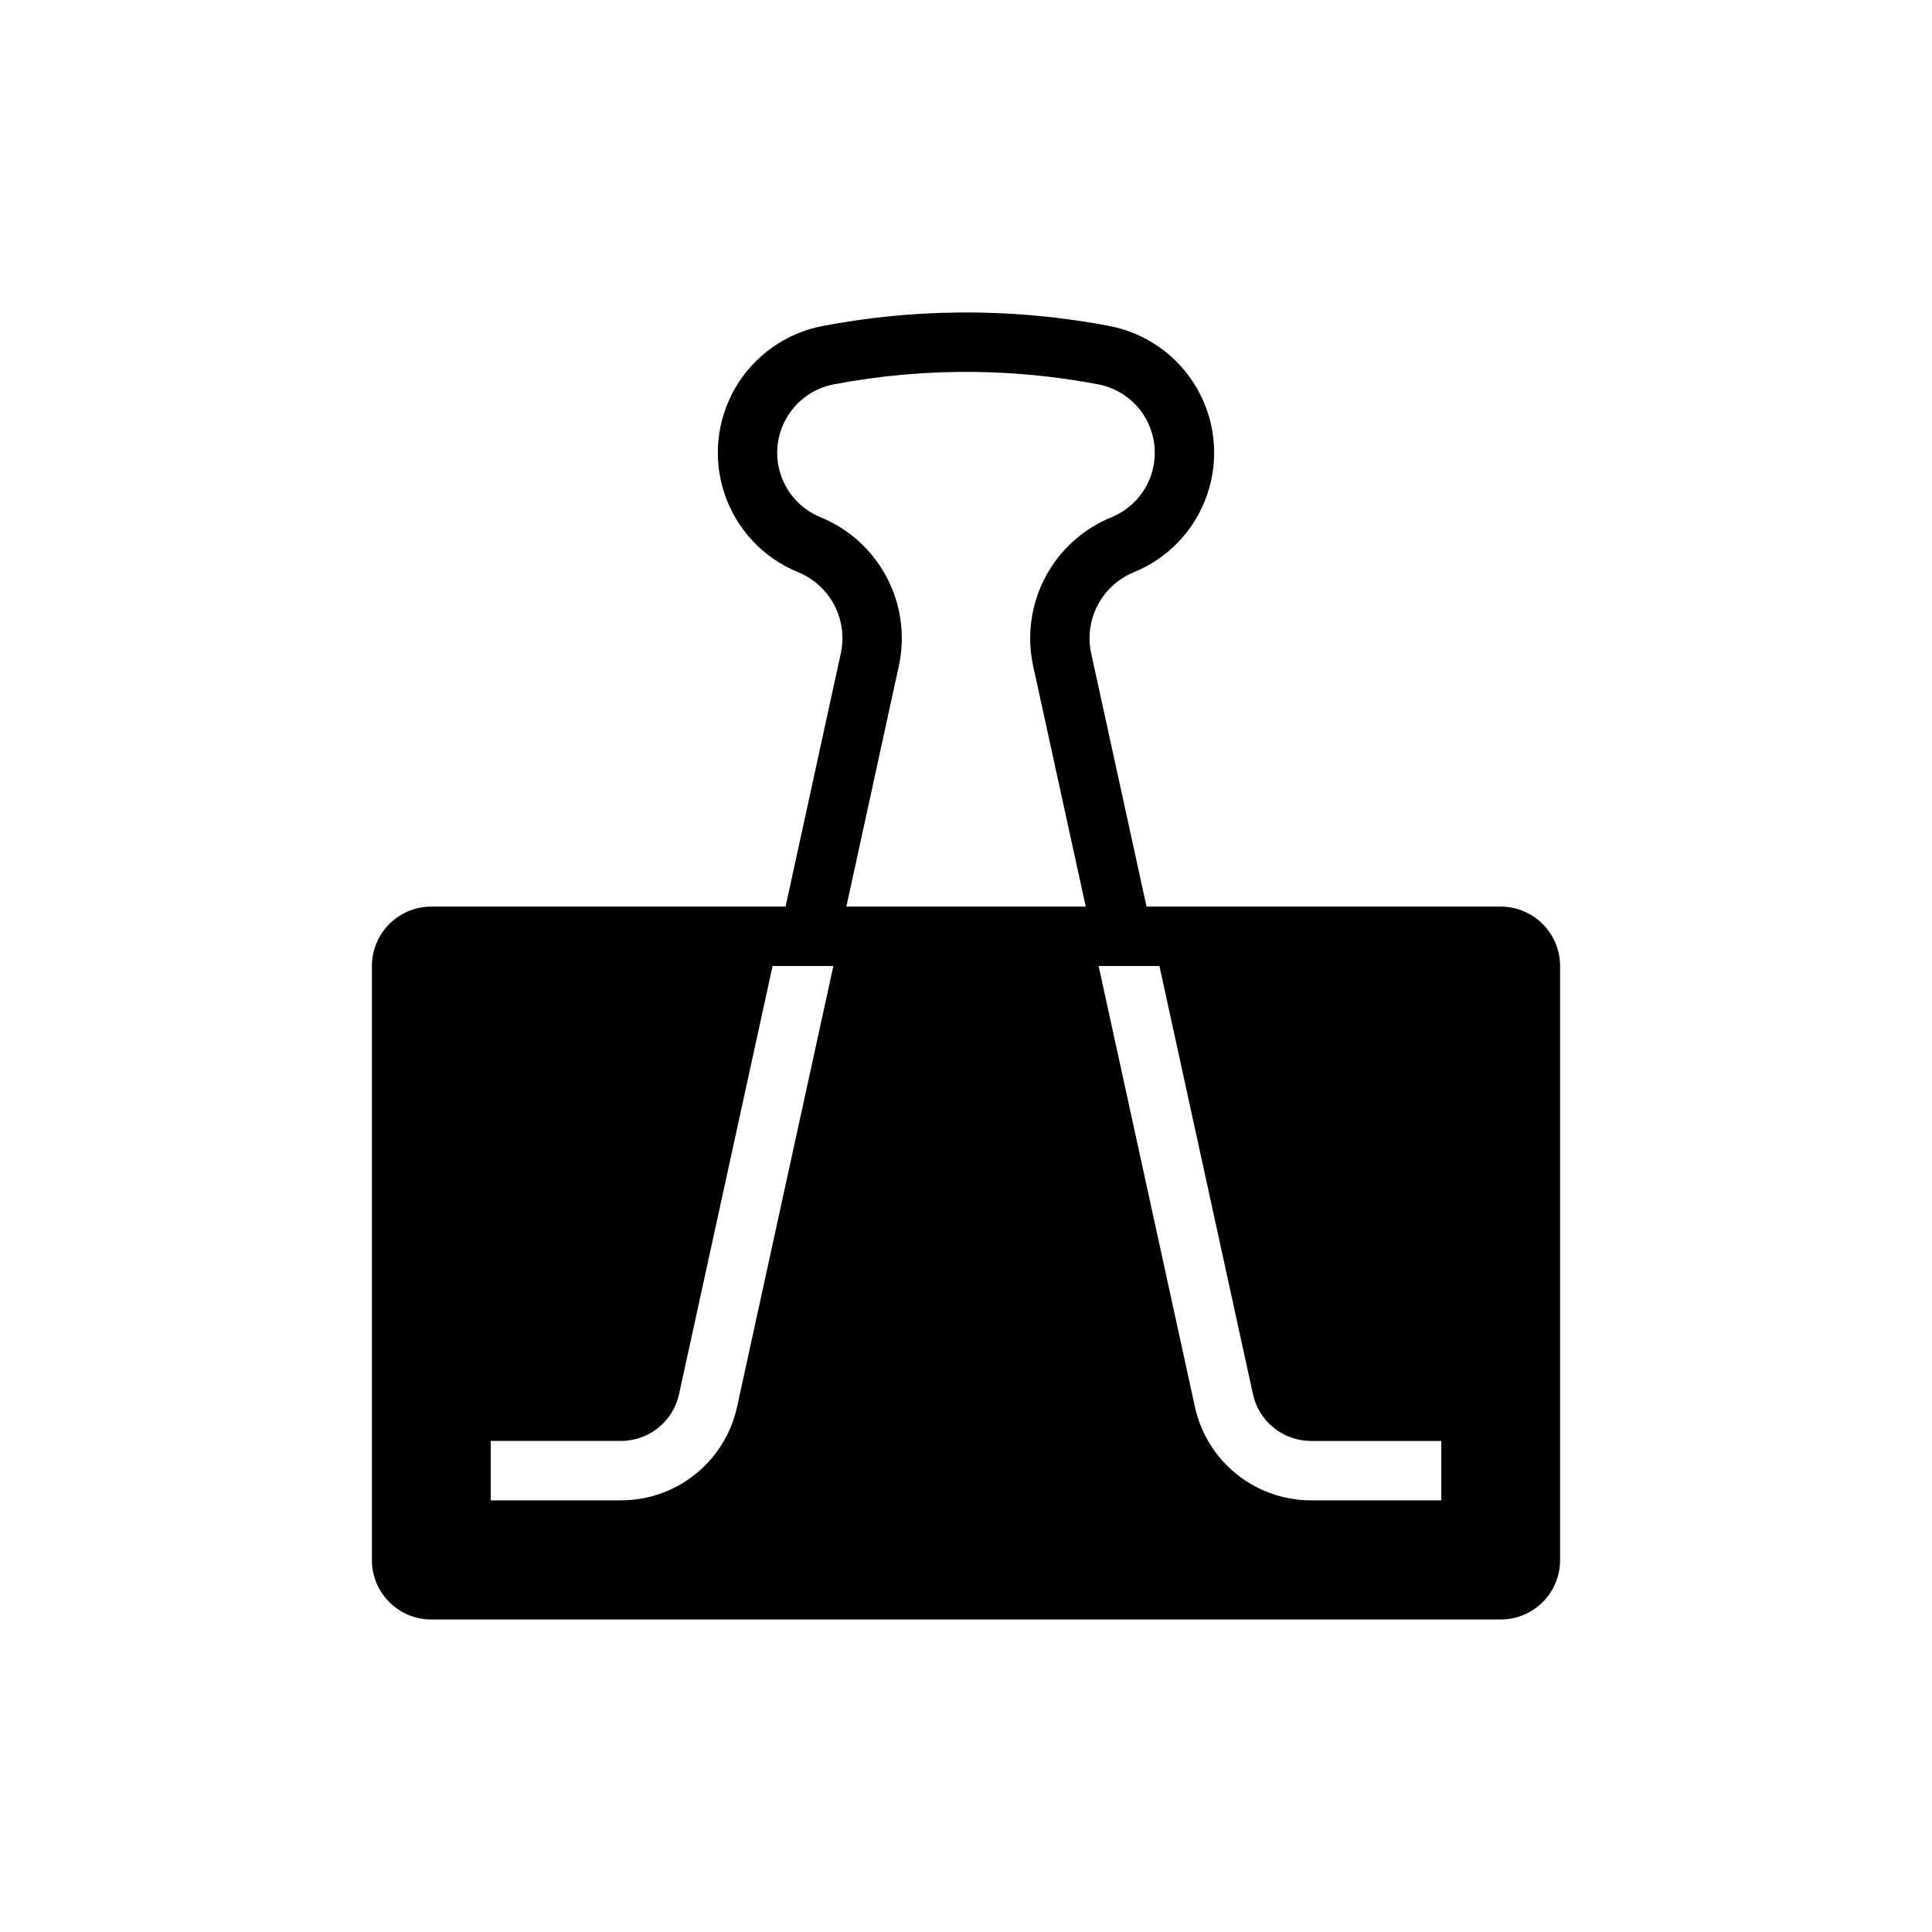 <?xml version="1.0" encoding="UTF-8"?>
<!-- Uploaded to: SVG Repo, www.svgrepo.com, Generator: SVG Repo Mixer Tools -->
<svg fill="#000000" width="800px" height="800px" version="1.1" viewBox="144 144 512 512" xmlns="http://www.w3.org/2000/svg">
 <path d="m397.57 226.82c-11.93 0.141-23.824 1.336-35.547 3.566-9.723 1.852-18.168 7.832-23.148 16.387-4.981 8.555-6.008 18.848-2.82 28.223 3.191 9.371 10.285 16.898 19.449 20.641 4.121 1.684 7.512 4.762 9.582 8.699 2.07 3.938 2.684 8.48 1.734 12.828l-14.637 67.098-93.879-0.004c-4.176 0-8.18 1.66-11.133 4.613s-4.613 6.957-4.613 11.133v157.44c0 4.176 1.66 8.18 4.613 11.133 2.953 2.949 6.957 4.609 11.133 4.609h283.39c4.176 0 8.184-1.66 11.133-4.609 2.953-2.953 4.613-6.957 4.613-11.133v-157.44c0-4.176-1.66-8.18-4.613-11.133-2.949-2.953-6.957-4.613-11.133-4.613h-93.848l-14.668-67.094c-0.949-4.344-0.336-8.887 1.734-12.824 2.07-3.938 5.465-7.019 9.582-8.699 9.164-3.742 16.258-11.27 19.449-20.645 3.188-9.371 2.16-19.664-2.82-28.219-4.981-8.559-13.422-14.535-23.148-16.387-13.316-2.535-26.852-3.731-40.406-3.566zm4.676 15.742v0.004c11 0.133 21.969 1.23 32.777 3.289 5.25 0.996 9.809 4.223 12.5 8.836 2.688 4.617 3.246 10.172 1.527 15.23-1.719 5.059-5.543 9.121-10.488 11.145-7.551 3.078-13.773 8.727-17.57 15.941-3.797 7.219-4.926 15.543-3.188 23.508l13.93 63.746h-63.438l13.898-63.746c1.738-7.965 0.609-16.289-3.188-23.508-3.797-7.215-10.016-12.863-17.566-15.941-4.945-2.023-8.773-6.086-10.492-11.145-1.719-5.059-1.16-10.613 1.531-15.23 2.688-4.613 7.246-7.84 12.496-8.836 12.281-2.336 24.766-3.441 37.27-3.289zm-53.504 157.44h16.109l-25.523 116.85h0.004c-1.539 7.016-5.422 13.293-11.016 17.793-5.594 4.504-12.555 6.957-19.734 6.961h-34.531v-15.742h34.531c3.59-0.004 7.074-1.234 9.871-3.488 2.797-2.254 4.738-5.394 5.504-8.906zm86.406 0h16.113l24.785 113.47c0.762 3.512 2.707 6.652 5.5 8.906 2.797 2.254 6.281 3.484 9.875 3.488h34.531v15.742h-34.531c-7.18-0.004-14.145-2.457-19.738-6.961-5.59-4.5-9.477-10.777-11.012-17.793z"/>
</svg>